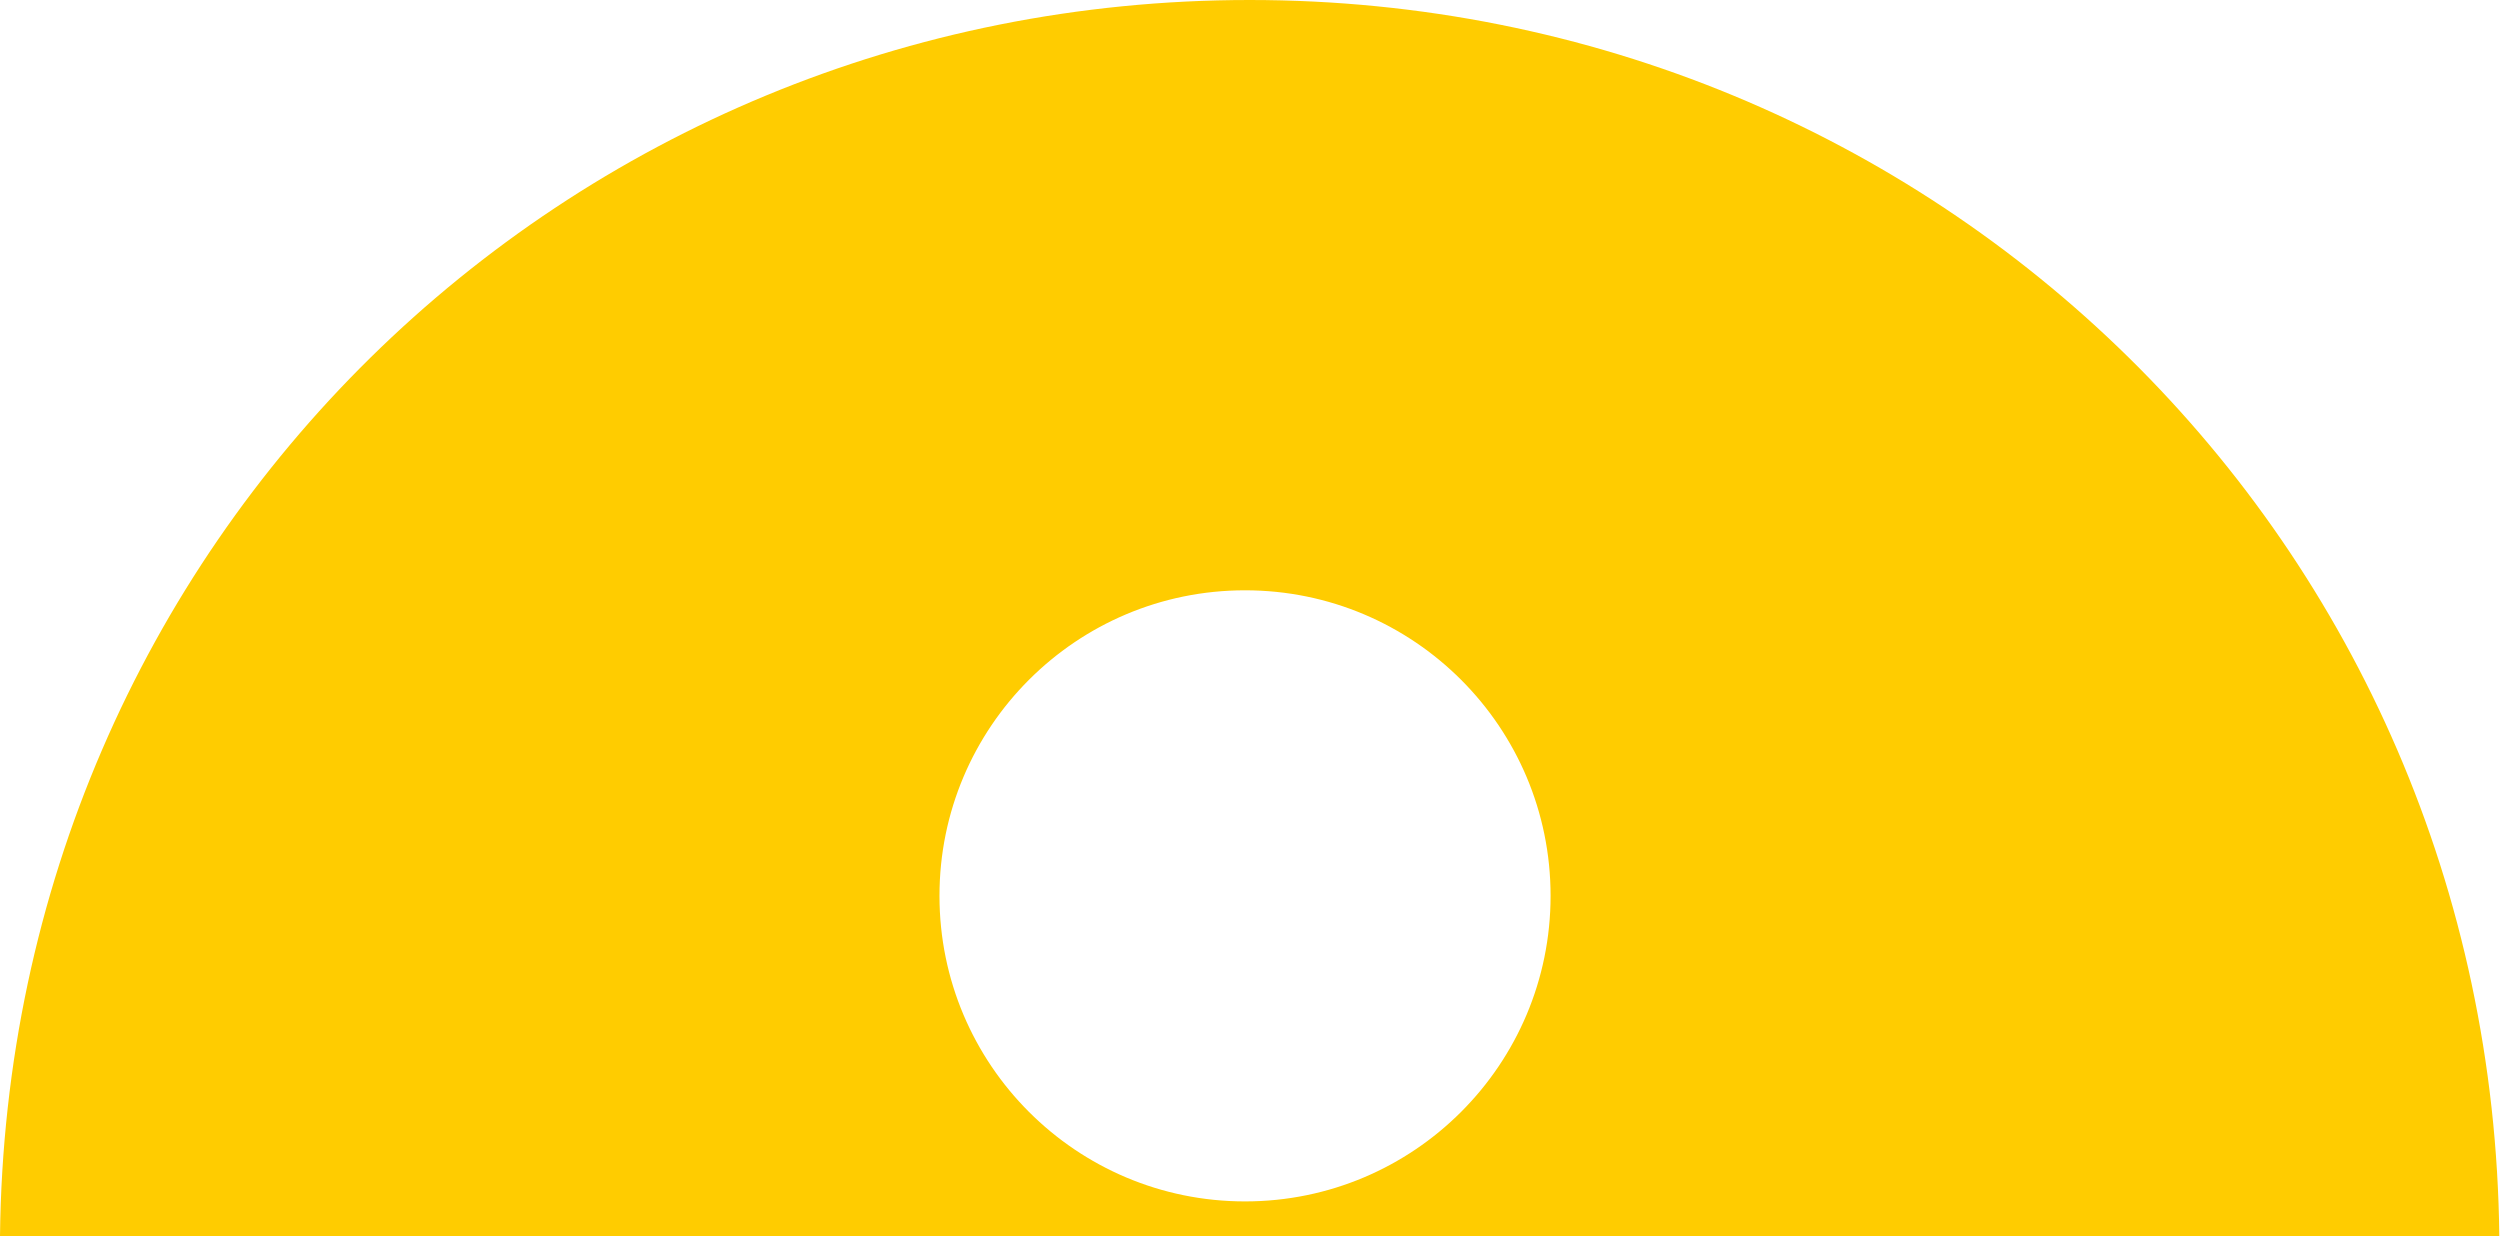 <?xml version="1.0" encoding="utf-8"?>
<!-- Generator: Adobe Illustrator 15.1.0, SVG Export Plug-In . SVG Version: 6.00 Build 0)  -->
<!DOCTYPE svg PUBLIC "-//W3C//DTD SVG 1.1//EN" "http://www.w3.org/Graphics/SVG/1.1/DTD/svg11.dtd">
<svg version="1.1" id="Layer_1" xmlns="http://www.w3.org/2000/svg" xmlns:xlink="http://www.w3.org/1999/xlink" x="0px" y="0px"
	 width="90px" height="44.5px" viewBox="0 0 90 44.5" enable-background="new 0 0 90 44.5" xml:space="preserve">
<path fill="#FFCC00" d="M89.975,44.5C89.706,19.5,69.673,0,44.987,0S0.27,19.5,0,44.5H89.975z M44.821,21.251
	c6.076,0,11,4.925,11,10.999c0,6.075-4.924,11.001-11,11.001c-6.075,0-11-4.926-11-11.001
	C33.821,26.176,38.746,21.251,44.821,21.251z"/>
</svg>
